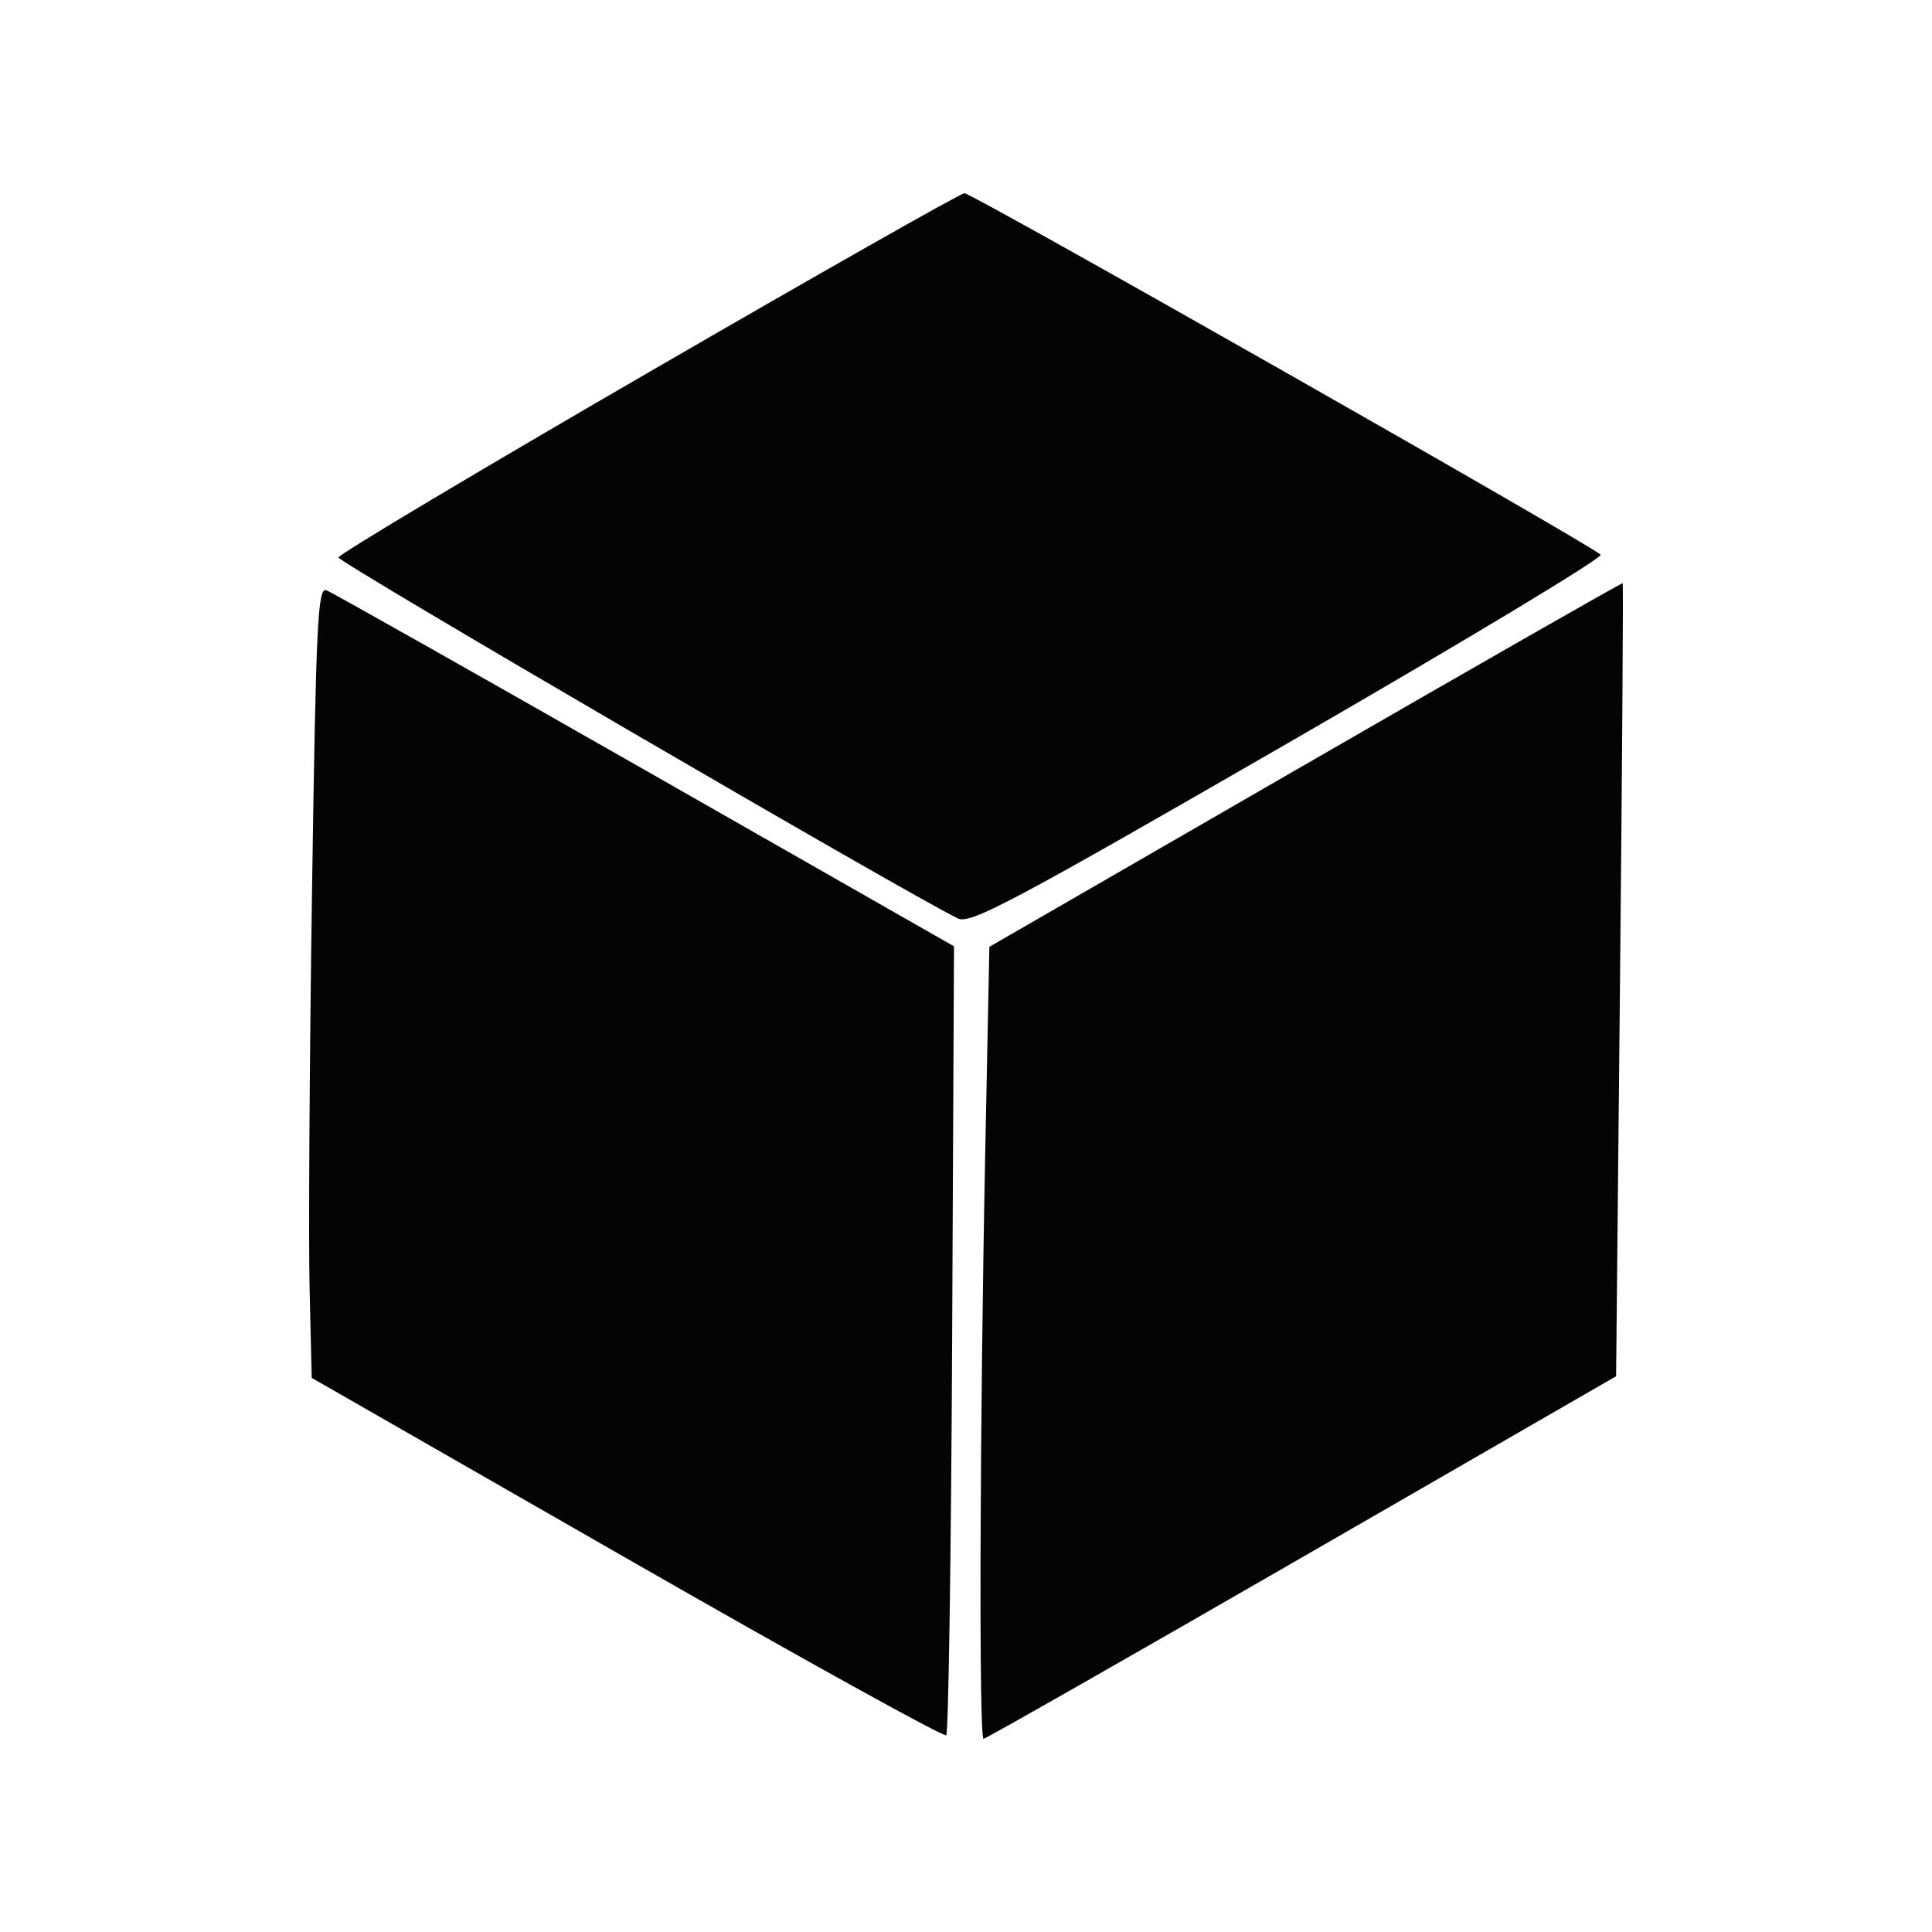<svg width="100" height="100" viewBox="0 0 100 100" fill="none" xmlns="http://www.w3.org/2000/svg">
<path fill-rule="evenodd" clip-rule="evenodd" d="M33.539 19.292C24.747 24.387 17.537 28.69 17.518 28.854C17.489 29.095 47.021 46.306 49.583 47.54C50.223 47.849 52.408 46.688 66.72 38.429C75.741 33.224 83 28.85 82.849 28.711C82.21 28.117 50.279 9.974 49.919 10C49.702 10.016 42.33 14.197 33.539 19.292ZM67.567 39.568L51.21 49.008L51.001 59.375C50.712 73.764 50.663 90 50.909 90C51.021 90 58.434 85.778 67.381 80.617L83.649 71.235L83.852 50.741C83.964 39.469 84.026 30.22 83.99 30.187C83.954 30.154 76.564 34.375 67.567 39.568ZM16.149 46.198C16.02 54.911 15.964 64.128 16.024 66.679L16.134 71.319L32.452 80.671C41.426 85.815 48.863 89.93 48.978 89.817C49.093 89.703 49.23 80.468 49.283 69.295L49.379 48.981L33.394 39.864C24.602 34.85 17.177 30.659 16.895 30.552C16.443 30.379 16.355 32.225 16.149 46.198Z" fill="#040404"/>
</svg>
